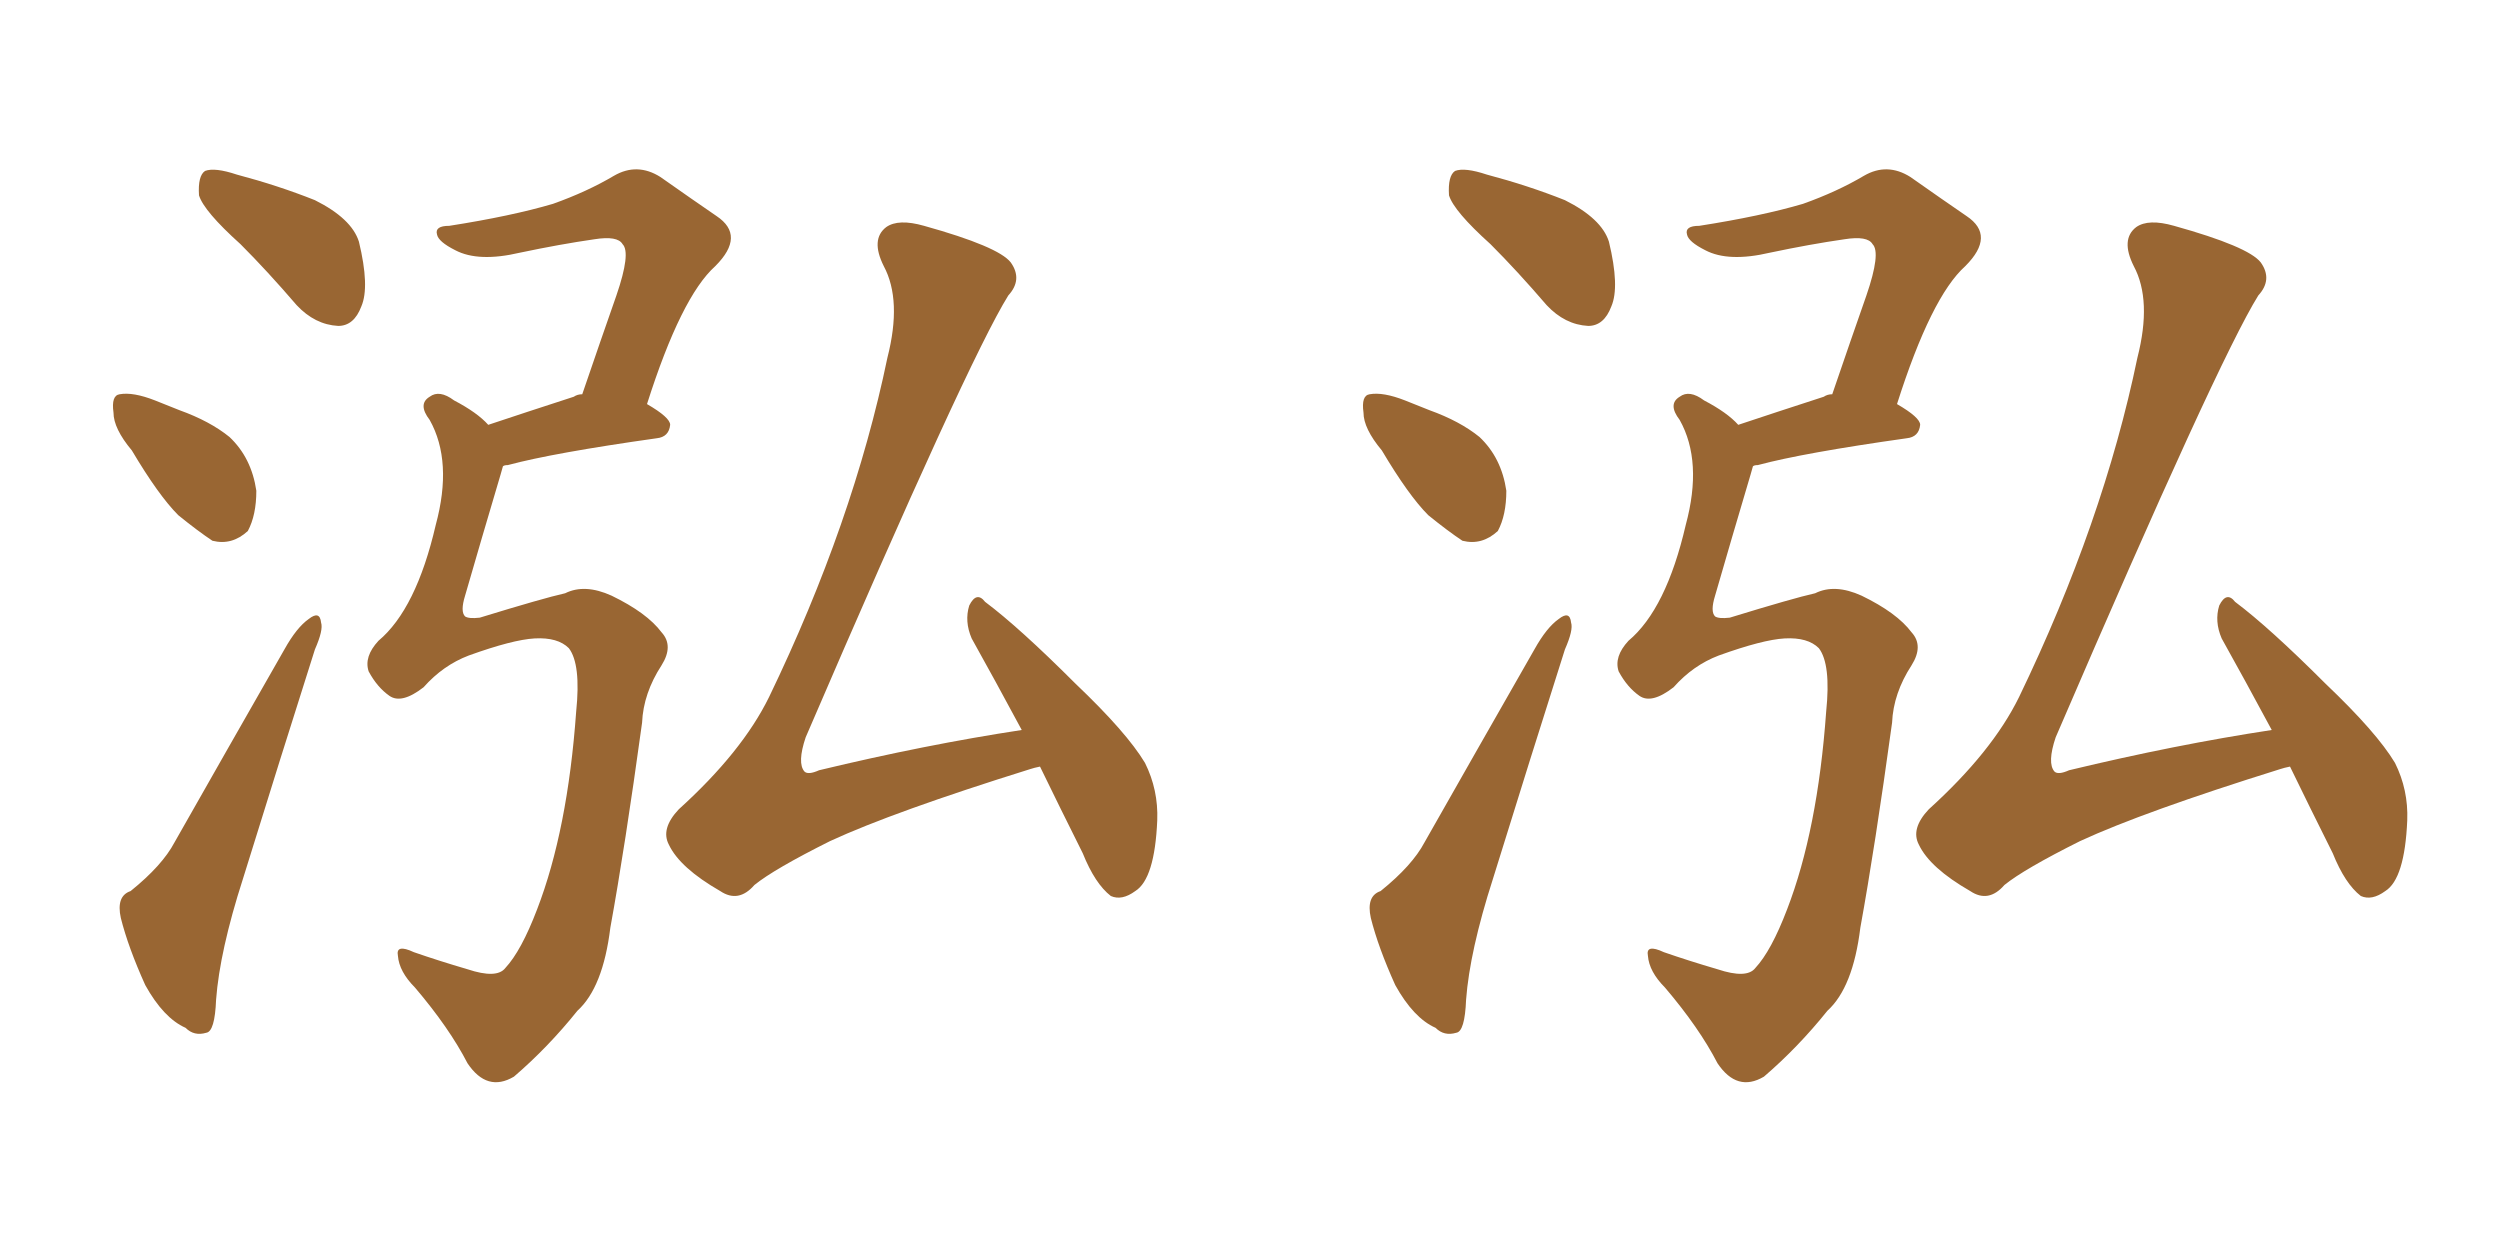 <svg xmlns="http://www.w3.org/2000/svg" xmlns:xlink="http://www.w3.org/1999/xlink" width="300" height="150"><path fill="#996633" padding="10" d="M28.86 29.30L28.86 29.30Q24.46 25.34 23.88 23.44L23.88 23.44Q23.73 21.09 24.61 20.51L24.61 20.51Q25.78 20.07 28.42 20.95L28.42 20.95Q33.40 22.27 37.79 24.02L37.79 24.02Q42.19 26.22 43.07 29.00L43.07 29.00Q44.38 34.42 43.36 36.77L43.36 36.77Q42.48 39.11 40.58 39.11L40.58 39.11Q37.79 38.96 35.60 36.62L35.60 36.62Q32.08 32.52 28.86 29.30ZM15.82 54.05L15.82 54.05Q13.62 51.42 13.62 49.51L13.62 49.51Q13.33 47.46 14.36 47.31L14.36 47.31Q15.97 47.02 18.60 48.05L18.60 48.05Q20.07 48.63 21.53 49.22L21.53 49.22Q25.20 50.54 27.54 52.44L27.54 52.44Q30.18 54.93 30.76 58.89L30.76 58.89Q30.76 61.82 29.74 63.72L29.74 63.72Q27.83 65.48 25.49 64.89L25.49 64.89Q23.73 63.72 21.39 61.82L21.39 61.82Q19.04 59.47 15.82 54.05ZM15.67 106.93L15.67 106.93Q19.48 103.86 20.95 101.07L20.95 101.07Q27.10 90.23 34.13 77.93L34.13 77.93Q35.60 75.29 37.06 74.27L37.06 74.27Q38.38 73.24 38.53 74.71L38.53 74.71Q38.82 75.59 37.79 77.93L37.79 77.93Q33.69 90.82 29.15 105.47L29.15 105.47Q26.37 114.11 25.93 119.97L25.93 119.97Q25.78 123.78 24.76 123.93L24.76 123.93Q23.29 124.37 22.27 123.34L22.27 123.34Q19.63 122.17 17.43 118.21L17.43 118.21Q15.38 113.67 14.50 110.16L14.50 110.16Q13.92 107.52 15.67 106.93ZM64.16 76.61L64.16 76.61Q61.52 76.76 56.25 78.66L56.25 78.66Q53.17 79.83 50.83 82.47L50.83 82.47Q48.19 84.52 46.73 83.50L46.73 83.50Q45.26 82.47 44.24 80.57L44.24 80.57Q43.65 78.81 45.41 76.90L45.41 76.90Q49.95 73.10 52.29 62.99L52.29 62.99Q54.35 55.37 51.56 50.39L51.56 50.39Q50.10 48.49 51.56 47.61L51.56 47.61Q52.73 46.73 54.49 48.05L54.49 48.05Q57.28 49.51 58.59 50.98L58.59 50.98Q62.99 49.51 68.85 47.61L68.85 47.61Q69.29 47.31 69.87 47.31L69.87 47.31Q72.07 40.87 73.97 35.45L73.97 35.45Q75.73 30.32 74.71 29.30L74.71 29.30Q74.12 28.27 71.34 28.71L71.34 28.71Q67.24 29.30 62.40 30.32L62.40 30.32Q57.42 31.49 54.64 30.03L54.64 30.03Q52.59 29.00 52.44 28.13L52.44 28.13Q52.15 27.10 53.91 27.10L53.91 27.10Q61.38 25.93 66.36 24.46L66.36 24.46Q70.46 23.00 73.68 21.09L73.68 21.09Q76.46 19.48 79.25 21.24L79.25 21.24Q83.20 24.02 85.99 25.93L85.99 25.93Q89.50 28.27 85.84 31.93L85.84 31.93Q81.74 35.60 77.64 48.49L77.64 48.49Q80.42 50.10 80.42 50.98L80.42 50.98Q80.27 52.44 78.81 52.59L78.81 52.59Q66.36 54.35 60.94 55.81L60.94 55.81Q60.50 55.81 60.35 55.96L60.35 55.96Q60.21 56.40 60.06 56.98L60.06 56.98Q57.71 64.89 55.81 71.48L55.81 71.48Q55.22 73.39 55.81 73.97L55.81 73.97Q56.25 74.27 57.57 74.12L57.57 74.12Q65.19 71.78 67.82 71.19L67.82 71.19Q70.17 70.02 73.39 71.48L73.39 71.48Q77.64 73.54 79.39 75.88L79.39 75.88Q80.86 77.49 79.39 79.83L79.39 79.83Q77.20 83.20 77.05 86.72L77.05 86.72Q75 101.66 73.24 111.33L73.24 111.33Q72.36 118.51 69.29 121.29L69.29 121.29Q65.77 125.68 61.67 129.20L61.67 129.20Q58.45 131.10 56.10 127.59L56.10 127.59Q53.91 123.34 49.80 118.51L49.80 118.51Q47.90 116.60 47.75 114.70L47.75 114.70Q47.46 113.23 49.66 114.26L49.66 114.26Q52.59 115.28 56.10 116.31L56.10 116.31Q59.62 117.48 60.64 116.16L60.64 116.16Q62.55 114.11 64.45 109.13L64.45 109.13Q68.12 99.61 69.14 85.40L69.14 85.40Q69.73 79.69 68.26 77.78L68.26 77.78Q66.94 76.46 64.16 76.61ZM124.80 91.99L124.80 91.99L124.80 91.99Q124.07 92.14 123.63 92.29L123.63 92.29Q107.23 97.41 99.61 100.93L99.61 100.93Q92.87 104.30 90.53 106.20L90.53 106.20Q88.62 108.40 86.43 106.93L86.43 106.93Q81.59 104.15 80.27 101.37L80.27 101.37Q79.25 99.46 81.45 97.12L81.45 97.12Q89.06 90.23 92.29 83.64L92.29 83.64Q102.39 62.70 106.49 42.92L106.49 42.92Q108.25 36.04 106.05 31.93L106.05 31.93Q104.44 28.71 106.35 27.25L106.35 27.25Q107.81 26.22 110.89 27.10L110.89 27.10Q119.82 29.59 121.29 31.49L121.29 31.49Q122.75 33.54 121.00 35.45L121.00 35.45Q116.16 43.21 96.68 88.48L96.68 88.48Q95.65 91.55 96.53 92.58L96.53 92.58Q96.97 93.02 98.29 92.43L98.29 92.43Q111.04 89.36 122.61 87.60L122.61 87.60Q119.38 81.59 116.60 76.61L116.60 76.61Q115.72 74.56 116.31 72.66L116.31 72.66Q117.19 70.90 118.21 72.22L118.21 72.22Q122.31 75.29 129.05 82.03L129.05 82.03Q135.21 87.89 137.40 91.55L137.40 91.55Q139.01 94.78 138.87 98.44L138.87 98.44Q138.57 105.47 136.23 106.93L136.23 106.93Q134.62 108.11 133.30 107.52L133.30 107.52Q131.40 106.05 129.93 102.39L129.93 102.39Q127.15 96.83 124.80 91.99ZM178.86 29.30L178.86 29.30Q174.46 25.34 173.88 23.44L173.88 23.44Q173.73 21.09 174.61 20.51L174.61 20.51Q175.78 20.07 178.42 20.95L178.42 20.95Q183.40 22.27 187.79 24.02L187.79 24.02Q192.19 26.22 193.07 29.00L193.07 29.00Q194.38 34.42 193.36 36.77L193.36 36.77Q192.48 39.11 190.58 39.11L190.58 39.11Q187.79 38.96 185.60 36.62L185.60 36.62Q182.08 32.52 178.86 29.30ZM165.82 54.05L165.82 54.05Q163.62 51.42 163.62 49.51L163.62 49.51Q163.33 47.46 164.36 47.31L164.36 47.31Q165.97 47.02 168.60 48.05L168.60 48.05Q170.07 48.63 171.53 49.22L171.53 49.22Q175.20 50.54 177.54 52.44L177.54 52.44Q180.18 54.93 180.76 58.89L180.76 58.89Q180.76 61.82 179.74 63.72L179.74 63.72Q177.83 65.48 175.49 64.89L175.49 64.89Q173.73 63.72 171.39 61.82L171.39 61.82Q169.04 59.47 165.82 54.05ZM165.67 106.93L165.67 106.93Q169.48 103.86 170.95 101.07L170.95 101.07Q177.10 90.23 184.13 77.93L184.13 77.93Q185.60 75.29 187.06 74.27L187.06 74.27Q188.38 73.24 188.53 74.71L188.53 74.71Q188.82 75.59 187.79 77.93L187.79 77.93Q183.69 90.82 179.15 105.47L179.15 105.47Q176.37 114.11 175.93 119.97L175.93 119.97Q175.78 123.78 174.76 123.93L174.76 123.93Q173.29 124.37 172.27 123.34L172.27 123.34Q169.63 122.17 167.43 118.21L167.43 118.21Q165.38 113.67 164.50 110.16L164.50 110.16Q163.92 107.52 165.67 106.93ZM214.16 76.61L214.16 76.61Q211.52 76.76 206.25 78.66L206.25 78.66Q203.17 79.83 200.83 82.47L200.83 82.47Q198.19 84.52 196.73 83.50L196.73 83.50Q195.26 82.47 194.24 80.57L194.24 80.57Q193.65 78.81 195.41 76.90L195.41 76.90Q199.95 73.10 202.29 62.99L202.29 62.99Q204.35 55.37 201.56 50.39L201.56 50.39Q200.10 48.49 201.56 47.61L201.56 47.61Q202.73 46.73 204.49 48.05L204.49 48.05Q207.28 49.51 208.59 50.98L208.59 50.98Q212.99 49.51 218.85 47.61L218.85 47.61Q219.29 47.31 219.87 47.31L219.87 47.31Q222.07 40.87 223.97 35.45L223.97 35.45Q225.73 30.32 224.71 29.30L224.71 29.30Q224.12 28.27 221.34 28.71L221.34 28.71Q217.24 29.30 212.40 30.32L212.40 30.32Q207.42 31.49 204.64 30.03L204.64 30.03Q202.59 29.00 202.44 28.13L202.44 28.13Q202.15 27.10 203.91 27.10L203.91 27.10Q211.38 25.93 216.36 24.46L216.36 24.46Q220.46 23.00 223.68 21.09L223.68 21.09Q226.46 19.48 229.25 21.24L229.25 21.24Q233.20 24.02 235.99 25.93L235.99 25.93Q239.50 28.27 235.84 31.93L235.84 31.93Q231.74 35.60 227.64 48.49L227.64 48.49Q230.42 50.10 230.42 50.98L230.42 50.98Q230.27 52.44 228.81 52.59L228.81 52.59Q216.36 54.35 210.94 55.81L210.94 55.81Q210.50 55.81 210.35 55.96L210.35 55.96Q210.21 56.40 210.06 56.98L210.06 56.98Q207.71 64.89 205.81 71.48L205.81 71.48Q205.22 73.39 205.81 73.97L205.81 73.97Q206.25 74.27 207.57 74.12L207.57 74.12Q215.19 71.78 217.82 71.19L217.82 71.19Q220.17 70.02 223.39 71.48L223.39 71.48Q227.64 73.54 229.39 75.88L229.39 75.88Q230.86 77.49 229.39 79.83L229.39 79.83Q227.20 83.20 227.05 86.72L227.05 86.72Q225 101.66 223.24 111.33L223.24 111.33Q222.36 118.51 219.29 121.29L219.29 121.29Q215.77 125.68 211.67 129.20L211.67 129.20Q208.45 131.10 206.10 127.59L206.10 127.59Q203.91 123.34 199.80 118.51L199.80 118.51Q197.90 116.60 197.75 114.70L197.75 114.70Q197.46 113.23 199.66 114.26L199.66 114.26Q202.59 115.28 206.10 116.31L206.10 116.31Q209.62 117.48 210.64 116.16L210.64 116.16Q212.55 114.11 214.45 109.13L214.45 109.13Q218.12 99.61 219.14 85.40L219.14 85.40Q219.73 79.69 218.26 77.78L218.26 77.78Q216.94 76.46 214.16 76.61ZM274.80 91.99L274.80 91.99L274.80 91.99Q274.07 92.14 273.63 92.29L273.63 92.29Q257.23 97.41 249.61 100.93L249.61 100.93Q242.87 104.30 240.53 106.20L240.53 106.20Q238.62 108.40 236.43 106.93L236.43 106.93Q231.59 104.15 230.27 101.37L230.27 101.37Q229.25 99.46 231.45 97.12L231.45 97.12Q239.06 90.23 242.29 83.64L242.29 83.64Q252.39 62.70 256.49 42.92L256.49 42.92Q258.25 36.04 256.05 31.93L256.05 31.93Q254.44 28.71 256.35 27.25L256.35 27.25Q257.81 26.22 260.89 27.10L260.89 27.10Q269.82 29.59 271.29 31.49L271.29 31.49Q272.75 33.54 271.00 35.45L271.00 35.45Q266.16 43.21 246.68 88.48L246.68 88.48Q245.65 91.55 246.53 92.58L246.53 92.58Q246.97 93.02 248.29 92.43L248.29 92.43Q261.04 89.36 272.61 87.60L272.61 87.60Q269.38 81.59 266.60 76.61L266.60 76.61Q265.72 74.56 266.31 72.66L266.31 72.66Q267.19 70.90 268.21 72.22L268.21 72.22Q272.31 75.29 279.05 82.03L279.05 82.03Q285.21 87.89 287.40 91.55L287.40 91.55Q289.01 94.78 288.87 98.44L288.87 98.44Q288.57 105.47 286.23 106.93L286.23 106.93Q284.62 108.11 283.30 107.52L283.30 107.52Q281.40 106.05 279.93 102.39L279.93 102.39Q277.15 96.83 274.80 91.99Z"/></svg>